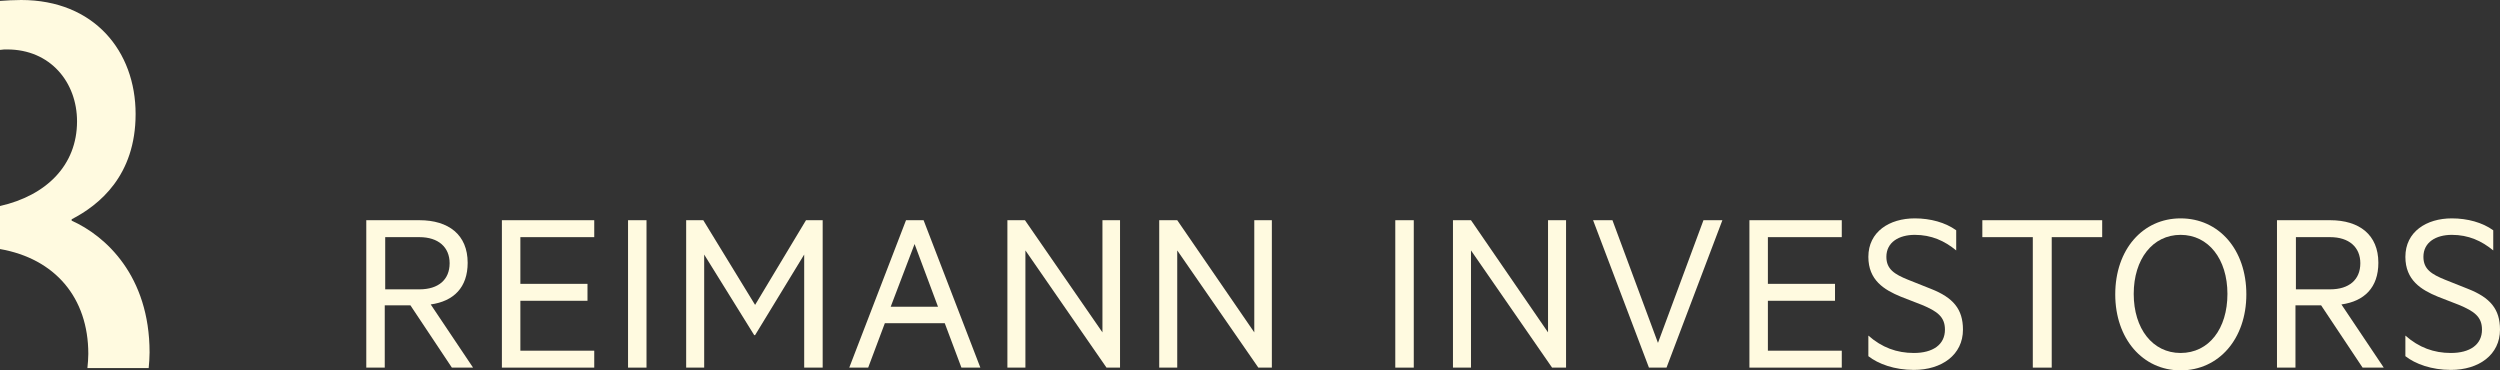 <svg width="189" height="28" viewBox="0 0 189 28" fill="none" xmlns="http://www.w3.org/2000/svg">
<rect x="0" y="0" width="189" height="28" fill="#333333" stroke="none"/>
<g id="Logo">
<path d="M0.545 3.738C3.815 3.738 5.824 6.23 5.824 9.172C5.824 12.494 3.508 14.779 0 15.575V18.828C4.155 19.555 6.676 22.497 6.676 26.754C6.676 27.1 6.642 27.481 6.608 27.827H11.24C11.274 27.446 11.308 27.066 11.308 26.65C11.308 20.836 7.97 17.825 5.416 16.682V16.578C7.493 15.506 10.252 13.29 10.252 8.618C10.252 3.876 7.119 0 1.601 0C1.022 0 0.511 0.035 0 0.069V3.773C0.204 3.738 0.375 3.738 0.545 3.738Z" fill="#FFFAE0"/>
<path d="M181.847 26.927C182.597 27.515 183.823 27.965 185.287 27.965C187.399 27.965 189 26.823 189 24.92C189 23.362 188.251 22.497 186.582 21.839L184.845 21.147C183.823 20.732 183.21 20.351 183.21 19.417C183.21 18.309 184.163 17.755 185.356 17.755C186.616 17.755 187.604 18.205 188.489 18.932V17.409C187.672 16.821 186.548 16.509 185.356 16.509C183.448 16.509 181.847 17.513 181.847 19.417C181.847 21.182 183.039 21.909 184.3 22.428L185.901 23.051C187.059 23.535 187.638 23.951 187.638 24.92C187.638 26.062 186.718 26.685 185.287 26.685C183.993 26.685 182.869 26.27 181.847 25.37V26.927Z" fill="#FFFAE0"/>
<path d="M173.571 21.874V17.928H176.159C177.59 17.928 178.441 18.69 178.441 19.901C178.441 21.147 177.59 21.874 176.159 21.874H173.571ZM177.011 23.016C178.748 22.774 179.804 21.735 179.804 19.866C179.804 17.755 178.373 16.648 176.159 16.648H172.14V27.792H173.537V23.085H175.478L178.612 27.792H180.212L177.011 23.016Z" fill="#FFFAE0"/>
<path d="M164.851 26.685C162.74 26.685 161.309 24.85 161.309 22.22C161.309 19.59 162.74 17.755 164.851 17.755C166.963 17.755 168.394 19.59 168.394 22.22C168.394 24.85 166.997 26.685 164.851 26.685ZM164.851 16.509C161.99 16.509 159.913 18.863 159.913 22.255C159.913 25.612 161.99 28 164.851 28C167.746 28 169.824 25.612 169.824 22.255C169.824 18.863 167.746 16.509 164.851 16.509Z" fill="#FFFAE0"/>
<path d="M149.865 16.648V17.928H153.68V27.792H155.11V17.928H158.925V16.648H149.865Z" fill="#FFFAE0"/>
<path d="M141.248 26.927C141.997 27.515 143.223 27.965 144.688 27.965C146.799 27.965 148.4 26.823 148.4 24.92C148.4 23.362 147.651 22.497 145.982 21.839L144.245 21.147C143.223 20.732 142.61 20.351 142.61 19.417C142.61 18.309 143.564 17.755 144.756 17.755C146.016 17.755 147.004 18.205 147.889 18.932V17.409C147.072 16.821 145.948 16.509 144.756 16.509C142.848 16.509 141.248 17.513 141.248 19.417C141.248 21.182 142.44 21.909 143.7 22.428L145.301 23.051C146.459 23.535 147.038 23.951 147.038 24.92C147.038 26.062 146.118 26.685 144.688 26.685C143.393 26.685 142.269 26.27 141.248 25.37V26.927Z" fill="#FFFAE0"/>
<path d="M132.256 16.648V27.792H139.238V26.512H133.652V22.739H138.727V21.459H133.652V17.928H139.238V16.648H132.256Z" fill="#FFFAE0"/>
<path d="M128.782 16.648L125.342 25.923L121.901 16.648H120.437L124.66 27.792H125.989L130.212 16.648H128.782Z" fill="#FFFAE0"/>
<path d="M117.031 16.648V25.127L111.207 16.648H109.844V27.792H111.207V18.932L117.337 27.792H118.393V16.648H117.031Z" fill="#FFFAE0"/>
<path d="M106.881 16.648H105.484V27.792H106.881V16.648Z" fill="#FFFAE0"/>
<path d="M94.824 16.648V25.127L88.999 16.648H87.637V27.792H88.999V18.932L95.13 27.792H96.152V16.648H94.824Z" fill="#FFFAE0"/>
<path d="M83.345 16.648V25.127L77.487 16.648H76.159V27.792H77.521V18.932L83.652 27.792H84.674V16.648H83.345Z" fill="#FFFAE0"/>
<path d="M69.142 18.448L70.913 23.189H67.337L69.142 18.448ZM68.495 16.648L64.204 27.792H65.634L66.894 24.435H71.424L72.684 27.792H74.115L69.823 16.648H68.495Z" fill="#FFFAE0"/>
<path d="M60.934 16.648L57.085 23.051L53.168 16.648H51.874V27.792H53.236V19.244L57.017 25.335H57.085L60.797 19.244V27.792H62.194V16.648H60.934Z" fill="#FFFAE0"/>
<path d="M48.876 16.648H47.48V27.792H48.876V16.648Z" fill="#FFFAE0"/>
<path d="M37.943 16.648V27.792H44.925V26.512H39.34V22.739H44.414V21.459H39.34V17.928H44.925V16.648H37.943Z" fill="#FFFAE0"/>
<path d="M29.122 21.874V17.928H31.71C33.141 17.928 33.992 18.69 33.992 19.901C33.992 21.147 33.141 21.874 31.71 21.874H29.122ZM32.562 23.016C34.299 22.774 35.355 21.735 35.355 19.866C35.355 17.755 33.924 16.648 31.71 16.648H27.691V27.792H29.087V23.085H31.029L34.162 27.792H35.763L32.562 23.016Z" fill="#FFFAE0"/>
</g>
</svg>
